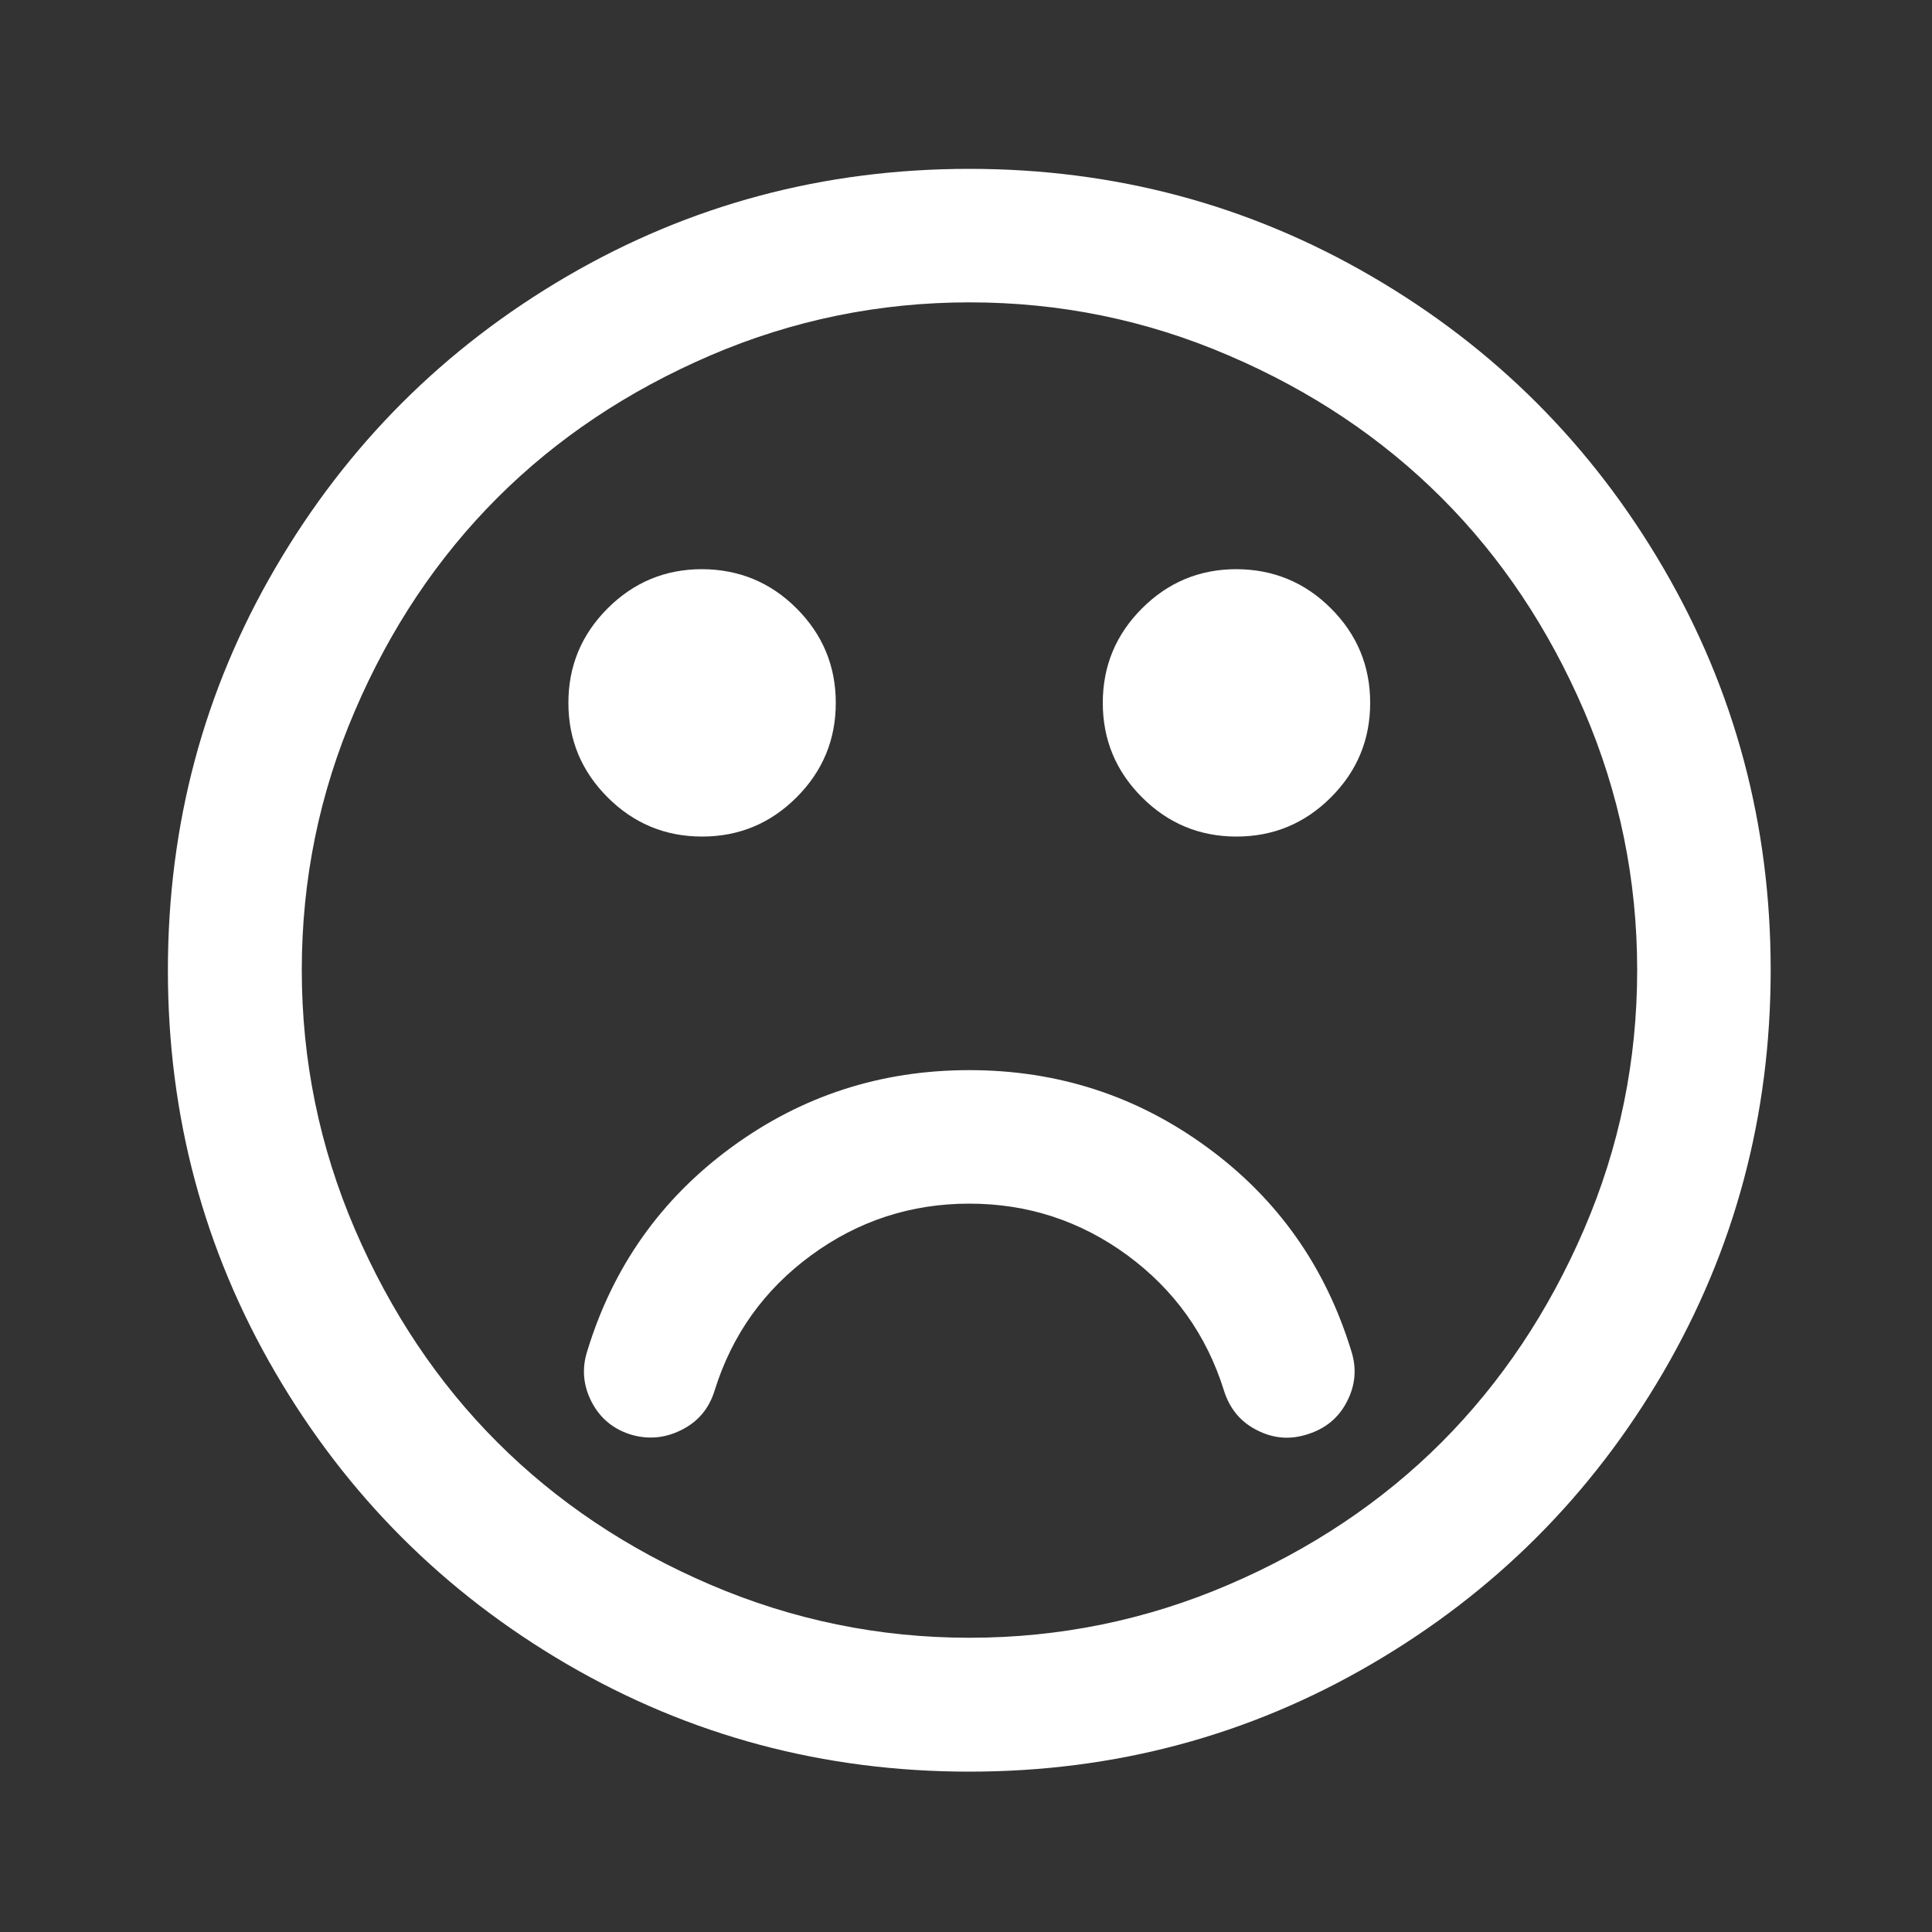 <?xml version="1.0" encoding="utf-8"?>
<!-- Generator: Adobe Illustrator 18.1.1, SVG Export Plug-In . SVG Version: 6.00 Build 0)  -->
<svg version="1.1" id="Layer_1" xmlns="http://www.w3.org/2000/svg" xmlns:xlink="http://www.w3.org/1999/xlink" x="0px" y="0px"
	 viewBox="0 0 1000 1000" enable-background="new 0 0 1000 1000" xml:space="preserve">
<rect x="0" y="0" width="1000" height="1000" fill="#333333" stroke="none"/>
<path d="M860.9,293.9c37.1,63.6,55.6,133,55.6,208.2c0,75.3-18.6,144.7-55.6,208.2c-37.1,63.6-87.4,113.9-151,151
	C646.4,898.4,577,917,501.7,917c-75.3,0-144.7-18.6-208.2-55.6c-63.6-37.1-113.9-87.4-151-151c-37.1-63.6-55.6-133-55.6-208.2
	c0-75.3,18.5-144.7,55.6-208.2c37.1-63.6,87.4-113.9,151-151c63.6-37.1,133-55.6,208.2-55.6c75.3,0,144.7,18.6,208.2,55.6
	C773.5,180,823.8,230.3,860.9,293.9z M819.9,636.3c18.4-42.7,27.5-87.4,27.5-134.2c0-46.8-9.2-91.6-27.5-134.2
	c-18.4-42.7-42.9-79.4-73.7-110.2c-30.8-30.8-67.5-55.4-110.2-73.7c-42.7-18.4-87.4-27.5-134.2-27.5c-46.8,0-91.6,9.2-134.2,27.5
	c-42.7,18.4-79.4,42.9-110.2,73.7c-30.8,30.8-55.4,67.5-73.7,110.2c-18.4,42.7-27.5,87.4-27.5,134.2c0,46.8,9.2,91.6,27.5,134.2
	c18.4,42.7,42.9,79.4,73.7,110.2s67.5,55.4,110.2,73.7s87.4,27.5,134.2,27.5c46.8,0,91.6-9.2,134.2-27.5s79.4-42.9,110.2-73.7
	C776.9,715.7,801.5,679,819.9,636.3z M412.3,314.9c13.5,13.5,20.3,29.8,20.3,48.9c0,19.1-6.8,35.4-20.3,48.9S382.5,433,363.4,433
	c-19.1,0-35.4-6.8-48.9-20.3s-20.3-29.8-20.3-48.9c0-19.1,6.8-35.4,20.3-48.9c13.5-13.5,29.8-20.3,48.9-20.3
	C382.5,294.7,398.8,301.4,412.3,314.9z M304,699.2c13.3-43.6,38.2-78.7,74.5-105.3c36.4-26.7,77.4-40,123.2-40
	c45.7,0,86.8,13.3,123.2,40c36.4,26.6,61.2,61.8,74.5,105.3c2.9,9,2.2,17.7-2.2,26.2c-4.3,8.5-11.2,14.1-20.5,17
	c-9,2.9-17.7,2.2-26.2-2.2c-8.5-4.3-14.1-11.2-17-20.5c-9-28.8-25.7-52.1-50-70c-24.3-17.8-51.6-26.7-81.8-26.7
	c-30.2,0-57.5,8.9-81.8,26.7c-24.3,17.8-41,41.1-50,70c-2.9,9.4-8.6,16.2-17.3,20.5c-8.6,4.3-17.5,5-26.5,2.2c-9-2.9-15.7-8.6-20-17
	C301.8,716.9,301.1,708.2,304,699.2z M688.9,314.9c13.5,13.5,20.3,29.8,20.3,48.9c0,19.1-6.8,35.4-20.3,48.9
	C675.4,426.2,659.1,433,640,433c-19.1,0-35.4-6.8-48.9-20.3s-20.3-29.8-20.3-48.9c0-19.1,6.8-35.4,20.3-48.9
	c13.5-13.5,29.8-20.3,48.9-20.3C659.1,294.7,675.4,301.4,688.9,314.9z" fill="#FFFFFF"/>
</svg>

